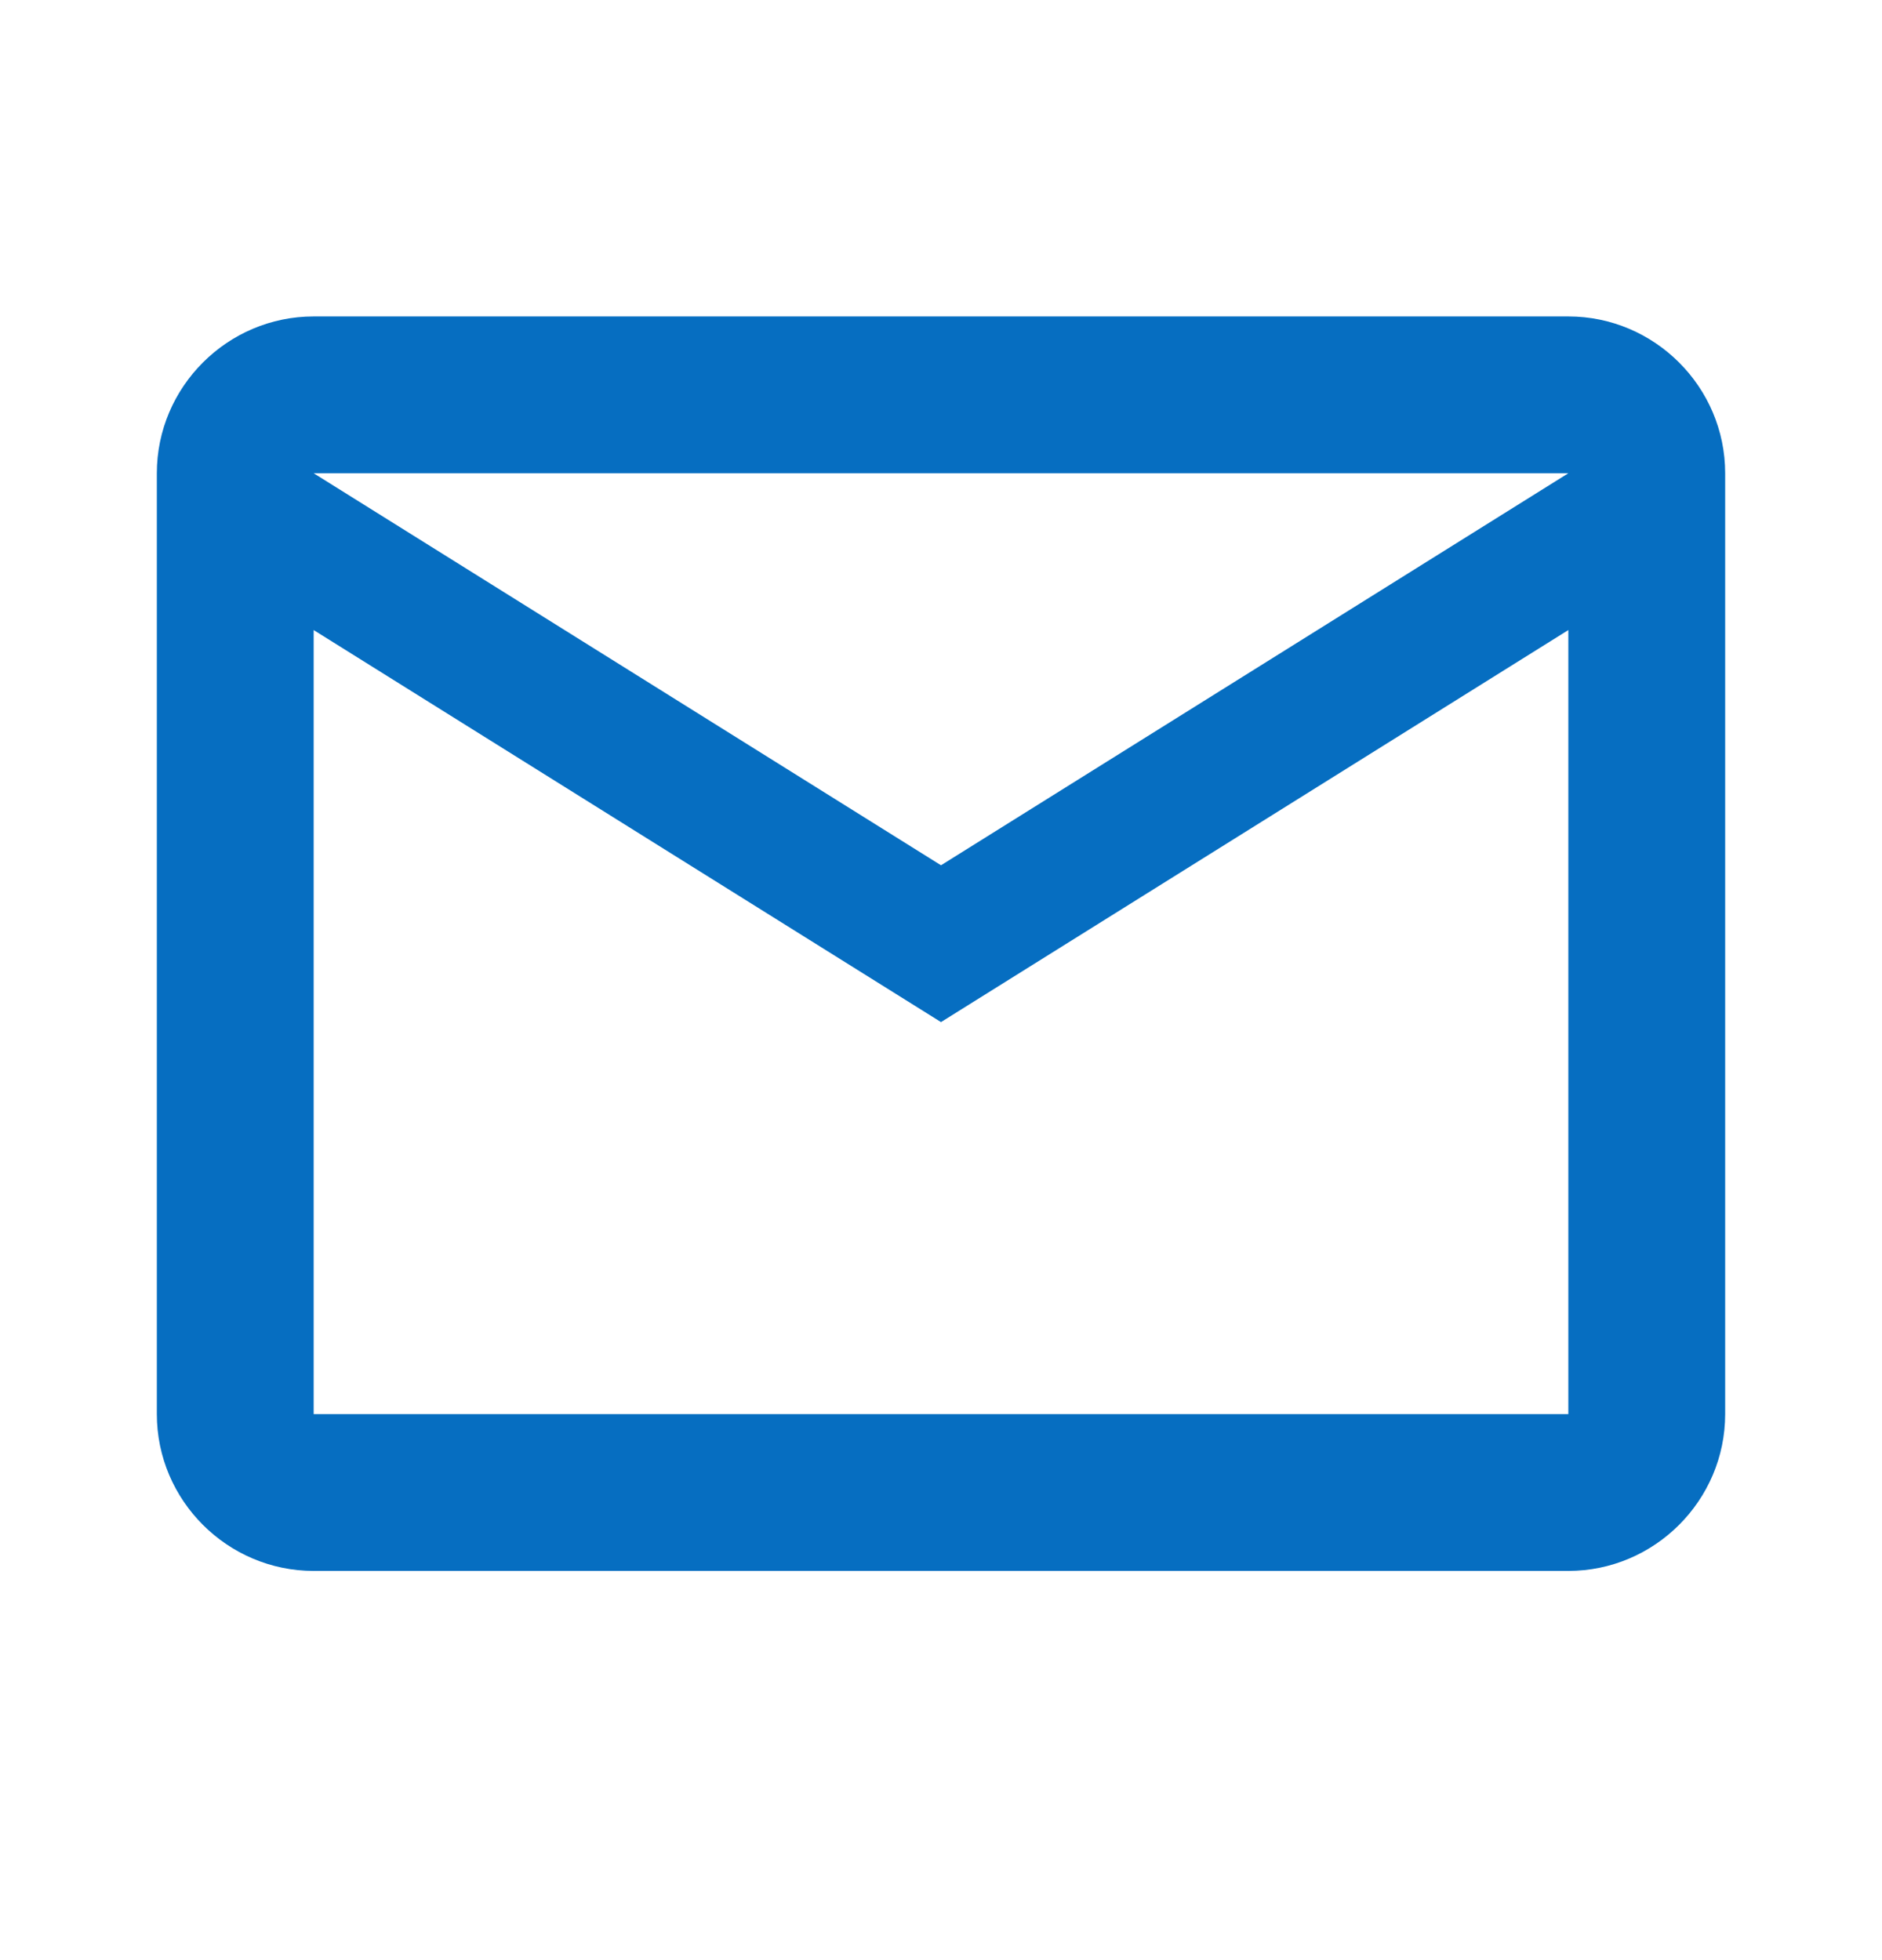 <svg width="24" height="25" viewBox="0 0 24 25" fill="none" xmlns="http://www.w3.org/2000/svg">
<path d="M22 6.036C22 4.936 21.1 4.036 20 4.036H4C2.9 4.036 2 4.936 2 6.036V18.036C2 19.136 2.9 20.036 4 20.036H20C21.1 20.036 22 19.136 22 18.036V6.036ZM20 6.036L12 11.036L4 6.036H20ZM20 18.036H4V8.036L12 13.036L20 8.036V18.036Z" fill="#066EC1"/>
</svg>
